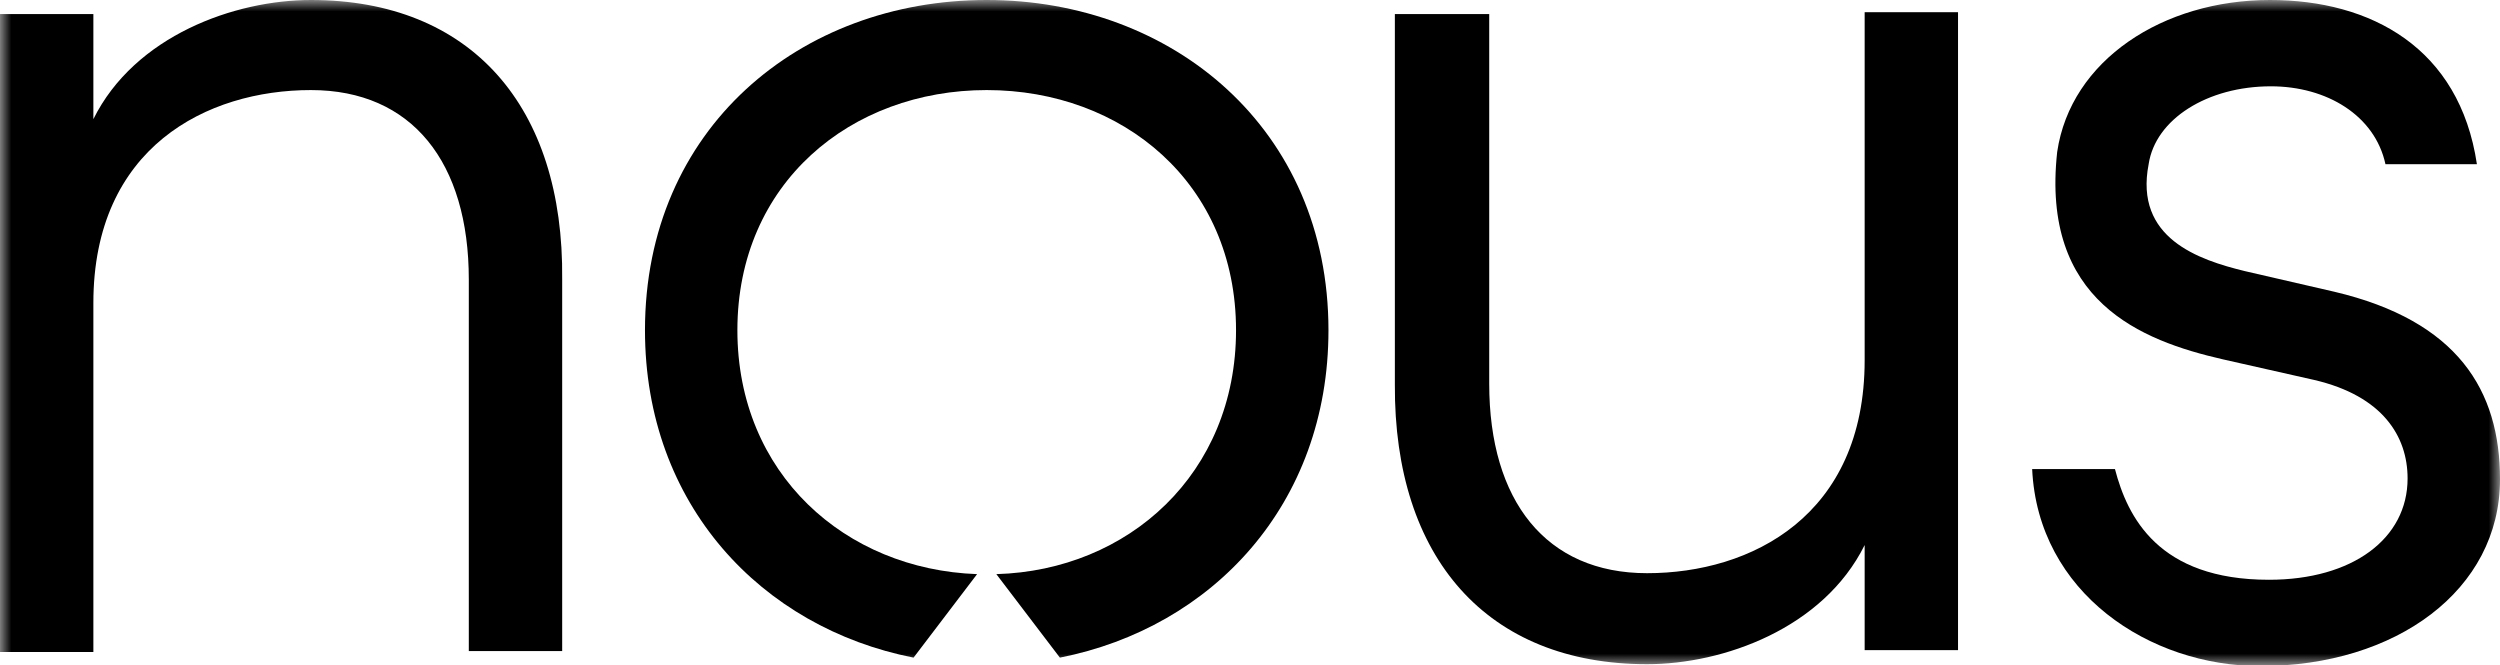 <svg width="109" height="29" viewBox="0 0 109 29" fill="none" xmlns="http://www.w3.org/2000/svg">
<g clip-path="url(#clip0_3525_5383)">
<mask id="mask0_3525_5383" style="mask-type:luminance" maskUnits="userSpaceOnUse" x="0" y="0" width="109" height="29">
<path d="M109 0H0V29H109V0Z" fill="white"/>
</mask>
<g mask="url(#mask0_3525_5383)">
<path d="M0 0.614V28.427H4.071V13.212C4.071 6.422 9.024 3.927 13.557 3.927C17.964 3.927 20.44 7.076 20.44 12.189V28.387H24.511V12.189C24.595 4.622 20.524 0 13.557 0C10.241 0 5.876 1.554 4.071 5.195V0.614H0Z" fill="black"/>
<path d="M43.44 25.032L46.211 28.673C52.842 27.364 57.921 22.006 57.921 14.398C57.921 5.604 51.121 0 43.021 0C34.878 0 28.121 5.604 28.121 14.398C28.121 22.006 33.199 27.364 39.831 28.673L42.601 25.032C36.851 24.828 32.15 20.656 32.15 14.398C32.15 7.976 37.103 3.927 43.021 3.927C48.939 3.927 53.891 7.976 53.891 14.398C53.891 20.656 49.191 24.869 43.44 25.032Z" fill="black"/>
<path d="M60.816 0.613V16.77C60.775 24.337 64.846 28.959 71.813 28.959C75.129 28.959 79.494 27.404 81.299 23.764V28.345H85.37V0.531H81.299V15.706C81.299 22.496 76.346 24.991 71.813 24.991C67.406 24.991 64.93 21.841 64.93 16.729V0.613H60.816Z" fill="black"/>
<path d="M101.781 12.721L97.878 11.821C95.863 11.33 93.051 10.389 93.681 7.158C93.974 5.195 96.241 3.763 99.011 3.763C101.445 3.763 103.544 5.031 104.006 7.158H107.993C107.237 2.086 103.376 0 98.969 0C94.31 0 90.281 2.618 89.693 6.626C88.98 13.13 93.345 14.848 96.912 15.666L100.9 16.566C103.88 17.261 104.971 19.02 104.971 20.86C104.971 23.478 102.579 25.278 98.927 25.278C94.1 25.278 92.757 22.537 92.212 20.451H88.602C88.854 25.851 93.723 29.041 98.549 29.041C104.467 29.041 109 25.728 109 20.901C109 17.015 107.153 13.989 101.781 12.721Z" fill="black"/>
</g>
</g>
<defs>
<clipPath id="clip0_3525_5383">
<rect width="109" height="29" fill="white"/>
</clipPath>
</defs>
</svg>
